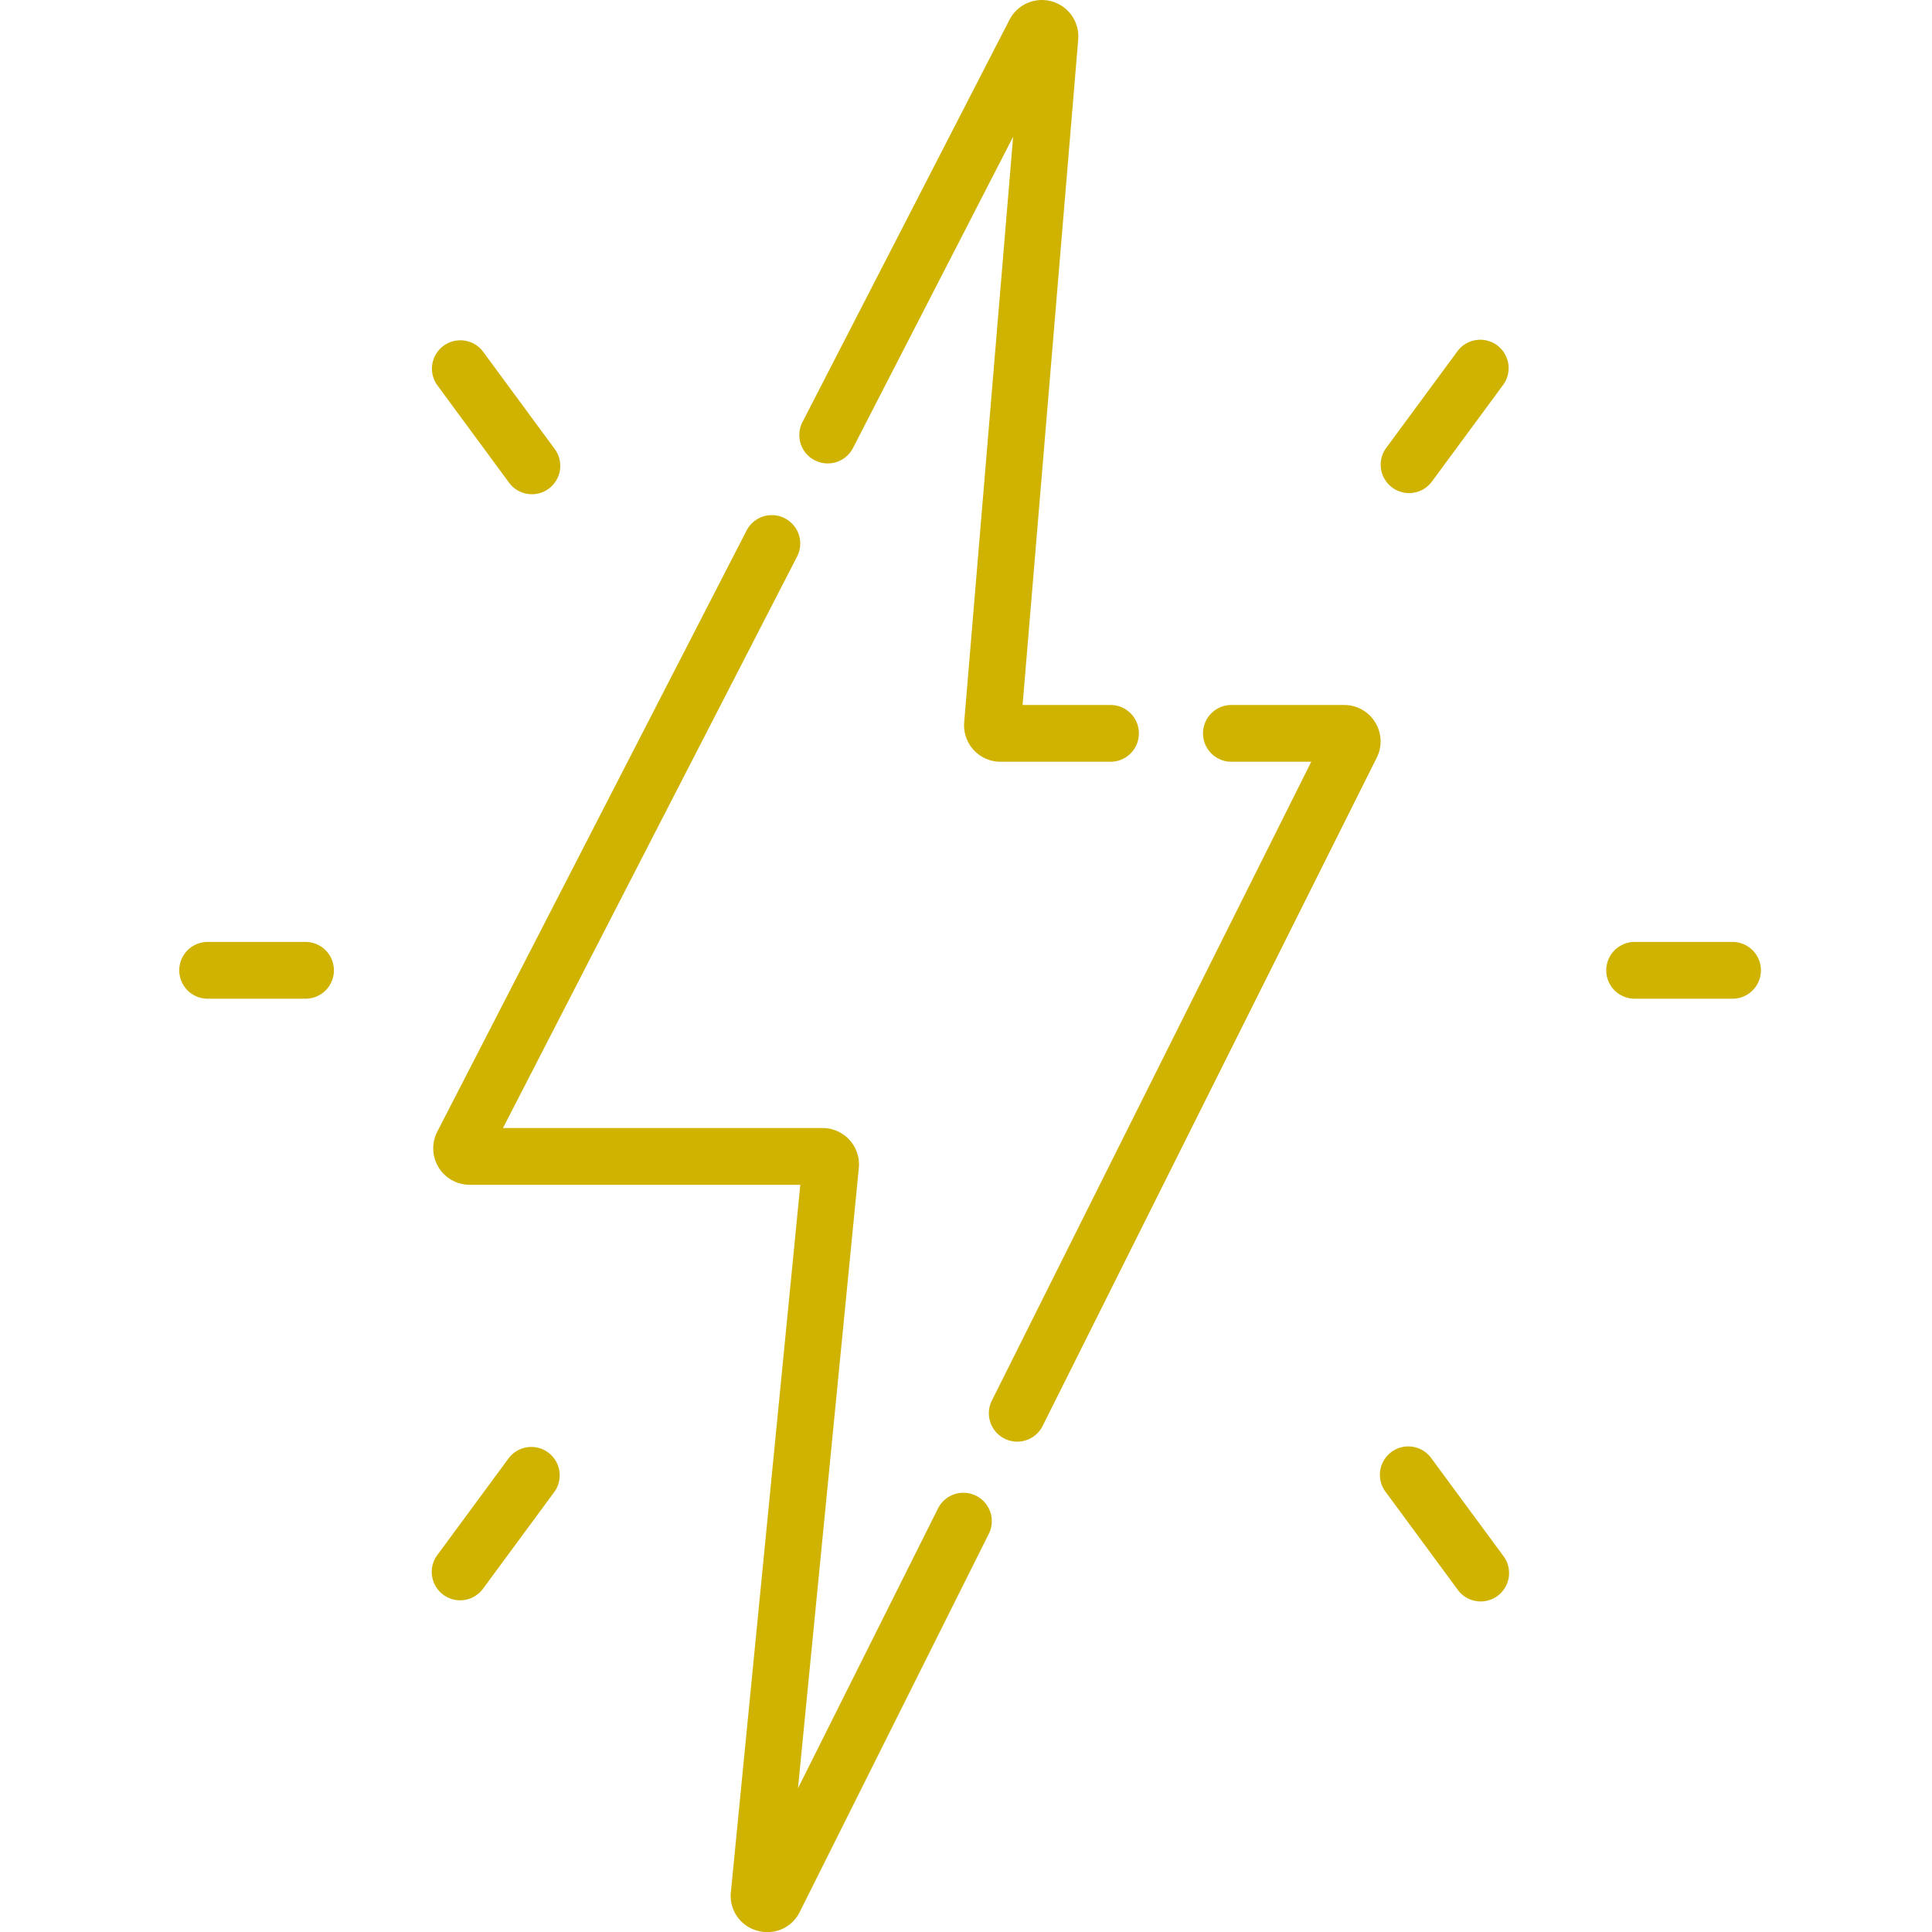 <?xml version="1.0" encoding="UTF-8"?>
<svg xmlns="http://www.w3.org/2000/svg" xmlns:xlink="http://www.w3.org/1999/xlink" width="65" height="65" viewBox="0 0 65 65">
  <defs>
    <clipPath id="clip-path">
      <rect id="Rectangle_58" data-name="Rectangle 58" width="65" height="65" transform="translate(1130 5151)" fill="#fff"></rect>
    </clipPath>
  </defs>
  <g id="dlaczego-icon3" transform="translate(-1130 -5151)" clip-path="url(#clip-path)">
    <g id="_010-energetic" data-name="010-energetic" transform="translate(1089.941 5151)">
      <path id="Path_107" data-name="Path 107" d="M367.681,89.985a.955.955,0,0,0-1.335.2l-2.409,3.269a.955.955,0,0,0,1.537,1.133l2.409-3.269A.955.955,0,0,0,367.681,89.985Z" transform="translate(-277.253 -78.368)" fill="#cfb300"></path>
      <path id="Path_108" data-name="Path 108" d="M365.474,382.84a.955.955,0,1,0-1.537,1.133l2.409,3.269a.955.955,0,1,0,1.537-1.133Z" transform="translate(-277.253 -333.77)" fill="#cfb300"></path>
      <path id="Path_109" data-name="Path 109" d="M427.542,248.968h-3.355a.955.955,0,0,0,0,1.909h3.355a.955.955,0,0,0,0-1.909Z" transform="translate(-329.163 -217.277)" fill="#cfb300"></path>
      <path id="Path_110" data-name="Path 110" d="M115.57,94.589a.955.955,0,1,0,1.537-1.133L114.7,90.187a.955.955,0,0,0-1.537,1.133Z" transform="translate(-58.398 -78.368)" fill="#cfb300"></path>
      <path id="Path_111" data-name="Path 111" d="M116.9,382.638a.955.955,0,0,0-1.335.2l-2.409,3.269a.955.955,0,0,0,1.537,1.133l2.409-3.269A.955.955,0,0,0,116.9,382.638Z" transform="translate(-58.398 -333.77)" fill="#cfb300"></path>
      <path id="Path_112" data-name="Path 112" d="M50.369,248.968H47.014a.955.955,0,0,0,0,1.909h3.355a.955.955,0,0,0,0-1.909Z" transform="translate(0 -217.277)" fill="#cfb300"></path>
      <path id="Path_113" data-name="Path 113" d="M131.692,169.149a.955.955,0,0,0-1.281.427L125.7,178.99l2.047-20.867a1.226,1.226,0,0,0-1.22-1.346H115.775l9.895-19.227a.955.955,0,1,0-1.7-.874L113.565,156.9a1.226,1.226,0,0,0,1.09,1.787h11.123l-2.335,23.793a1.211,1.211,0,0,0,.881,1.3,1.261,1.261,0,0,0,.35.05,1.21,1.21,0,0,0,1.087-.68l6.358-12.717A.955.955,0,0,0,131.692,169.149Z" transform="translate(-58.794 -118.826)" fill="#cfb300"></path>
      <path id="Path_114" data-name="Path 114" d="M210.713,15.485A.954.954,0,0,0,212,15.073L217.388,4.6l-1.647,19.7a1.226,1.226,0,0,0,1.222,1.328h3.67a.955.955,0,1,0,0-1.909h-2.927L219.577,1.33a1.226,1.226,0,0,0-2.312-.664L210.3,14.2a.955.955,0,0,0,.412,1.286Z" transform="translate(-143.243 0)" fill="#cfb300"></path>
      <path id="Path_115" data-name="Path 115" d="M273.357,186.925a1.218,1.218,0,0,0-1.043-.581h-3.824a.955.955,0,0,0,0,1.909h2.718l-10.737,21.475a.955.955,0,1,0,1.708.854l11.231-22.464A1.218,1.218,0,0,0,273.357,186.925Z" transform="translate(-187.033 -162.625)" fill="#cfb300"></path>
    </g>
  </g>
</svg>
